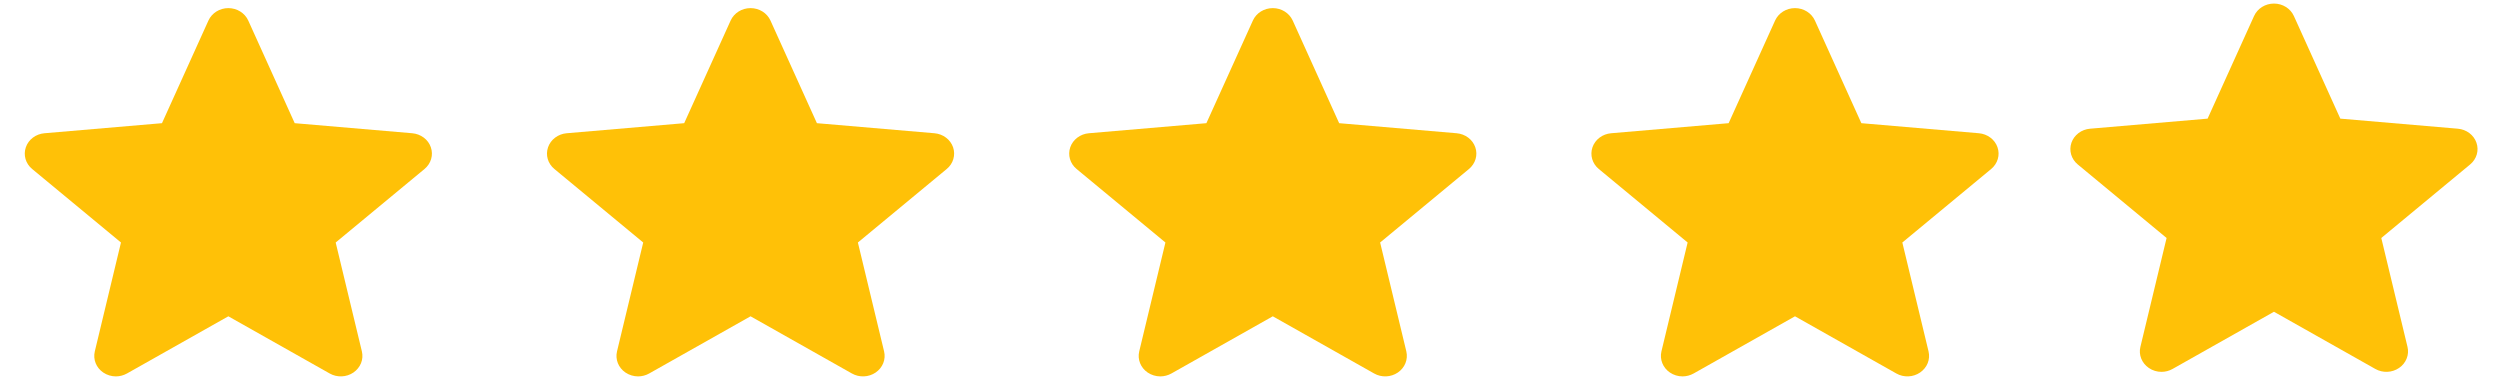 <svg width="77" height="12" viewBox="0 0 77 12" fill="none" xmlns="http://www.w3.org/2000/svg">
<path d="M13.27 4.536C13.23 4.419 13.155 4.315 13.053 4.239C12.95 4.162 12.827 4.115 12.697 4.104L9.077 3.794L7.646 0.632C7.54 0.4 7.3 0.25 7.033 0.25C6.766 0.25 6.526 0.4 6.42 0.632L4.989 3.794L1.369 4.104C1.239 4.115 1.115 4.162 1.013 4.239C0.911 4.316 0.836 4.419 0.796 4.536C0.713 4.776 0.789 5.039 0.99 5.205L3.726 7.469L2.92 10.823C2.861 11.07 2.962 11.325 3.179 11.473C3.295 11.552 3.432 11.593 3.569 11.593C3.688 11.593 3.805 11.562 3.911 11.503L7.033 9.742L10.154 11.503C10.382 11.633 10.67 11.621 10.887 11.473C10.992 11.4 11.073 11.3 11.12 11.185C11.166 11.069 11.175 10.944 11.146 10.823L10.339 7.469L13.075 5.205C13.173 5.124 13.244 5.017 13.279 4.898C13.314 4.779 13.311 4.654 13.27 4.536Z" fill="#FFC107"/>
<path d="M29.355 4.536C29.314 4.419 29.239 4.315 29.137 4.239C29.035 4.162 28.911 4.115 28.781 4.104L25.161 3.794L23.73 0.632C23.625 0.4 23.384 0.25 23.117 0.25C22.85 0.25 22.61 0.4 22.504 0.632L21.073 3.794L17.453 4.104C17.323 4.115 17.2 4.162 17.098 4.239C16.996 4.316 16.92 4.419 16.88 4.536C16.797 4.776 16.873 5.039 17.075 5.205L19.811 7.469L19.004 10.823C18.945 11.07 19.046 11.325 19.263 11.473C19.38 11.552 19.516 11.593 19.653 11.593C19.772 11.593 19.89 11.562 19.995 11.503L23.117 9.742L26.238 11.503C26.467 11.633 26.755 11.621 26.971 11.473C27.077 11.4 27.158 11.3 27.204 11.185C27.25 11.069 27.259 10.944 27.23 10.823L26.423 7.469L29.159 5.205C29.258 5.124 29.329 5.017 29.363 4.898C29.398 4.779 29.395 4.654 29.355 4.536Z" fill="#FFC107"/>
<path d="M45.439 4.536C45.399 4.419 45.323 4.315 45.221 4.239C45.119 4.162 44.995 4.115 44.865 4.104L41.246 3.794L39.815 0.632C39.709 0.4 39.469 0.25 39.202 0.25C38.935 0.25 38.694 0.4 38.589 0.632L37.157 3.794L33.537 4.104C33.407 4.115 33.284 4.162 33.182 4.239C33.08 4.316 33.004 4.419 32.964 4.536C32.882 4.776 32.958 5.039 33.159 5.205L35.895 7.469L35.088 10.823C35.029 11.07 35.131 11.325 35.347 11.473C35.464 11.552 35.6 11.593 35.738 11.593C35.856 11.593 35.974 11.562 36.08 11.503L39.202 9.742L42.323 11.503C42.551 11.633 42.839 11.621 43.055 11.473C43.161 11.4 43.242 11.3 43.288 11.185C43.334 11.069 43.343 10.944 43.315 10.823L42.508 7.469L45.244 5.205C45.342 5.124 45.413 5.017 45.448 4.898C45.483 4.779 45.48 4.654 45.439 4.536Z" fill="#FFC107"/>
<path d="M61.523 4.536C61.483 4.419 61.407 4.315 61.305 4.239C61.203 4.162 61.08 4.115 60.95 4.104L57.33 3.794L55.899 0.632C55.793 0.4 55.553 0.25 55.286 0.25C55.019 0.25 54.779 0.4 54.673 0.632L53.242 3.794L49.622 4.104C49.492 4.115 49.368 4.162 49.266 4.239C49.164 4.316 49.089 4.419 49.048 4.536C48.966 4.776 49.042 5.039 49.243 5.205L51.979 7.469L51.172 10.823C51.114 11.07 51.215 11.325 51.432 11.473C51.548 11.552 51.685 11.593 51.822 11.593C51.941 11.593 52.058 11.562 52.164 11.503L55.286 9.742L58.407 11.503C58.635 11.633 58.923 11.621 59.139 11.473C59.245 11.4 59.327 11.3 59.373 11.185C59.419 11.069 59.428 10.944 59.399 10.823L58.592 7.469L61.328 5.205C61.426 5.124 61.497 5.017 61.532 4.898C61.567 4.779 61.564 4.654 61.523 4.536Z" fill="#FFC107"/>
<path d="M76.275 4.397C76.235 4.279 76.159 4.176 76.057 4.099C75.955 4.022 75.832 3.975 75.701 3.964L72.082 3.654L70.651 0.492C70.545 0.26 70.305 0.11 70.038 0.11C69.771 0.11 69.531 0.26 69.425 0.493L67.994 3.654L64.374 3.964C64.244 3.975 64.12 4.022 64.018 4.099C63.916 4.176 63.841 4.28 63.8 4.397C63.718 4.636 63.794 4.899 63.995 5.065L66.731 7.33L65.924 10.684C65.865 10.93 65.967 11.185 66.184 11.333C66.3 11.413 66.436 11.453 66.574 11.453C66.693 11.453 66.81 11.423 66.916 11.363L70.038 9.602L73.159 11.363C73.387 11.493 73.675 11.481 73.891 11.333C73.997 11.261 74.078 11.161 74.124 11.045C74.171 10.93 74.18 10.804 74.151 10.684L73.344 7.33L76.08 5.065C76.178 4.984 76.249 4.878 76.284 4.759C76.319 4.64 76.316 4.514 76.275 4.397Z" fill="#FFC107"/>
</svg>
